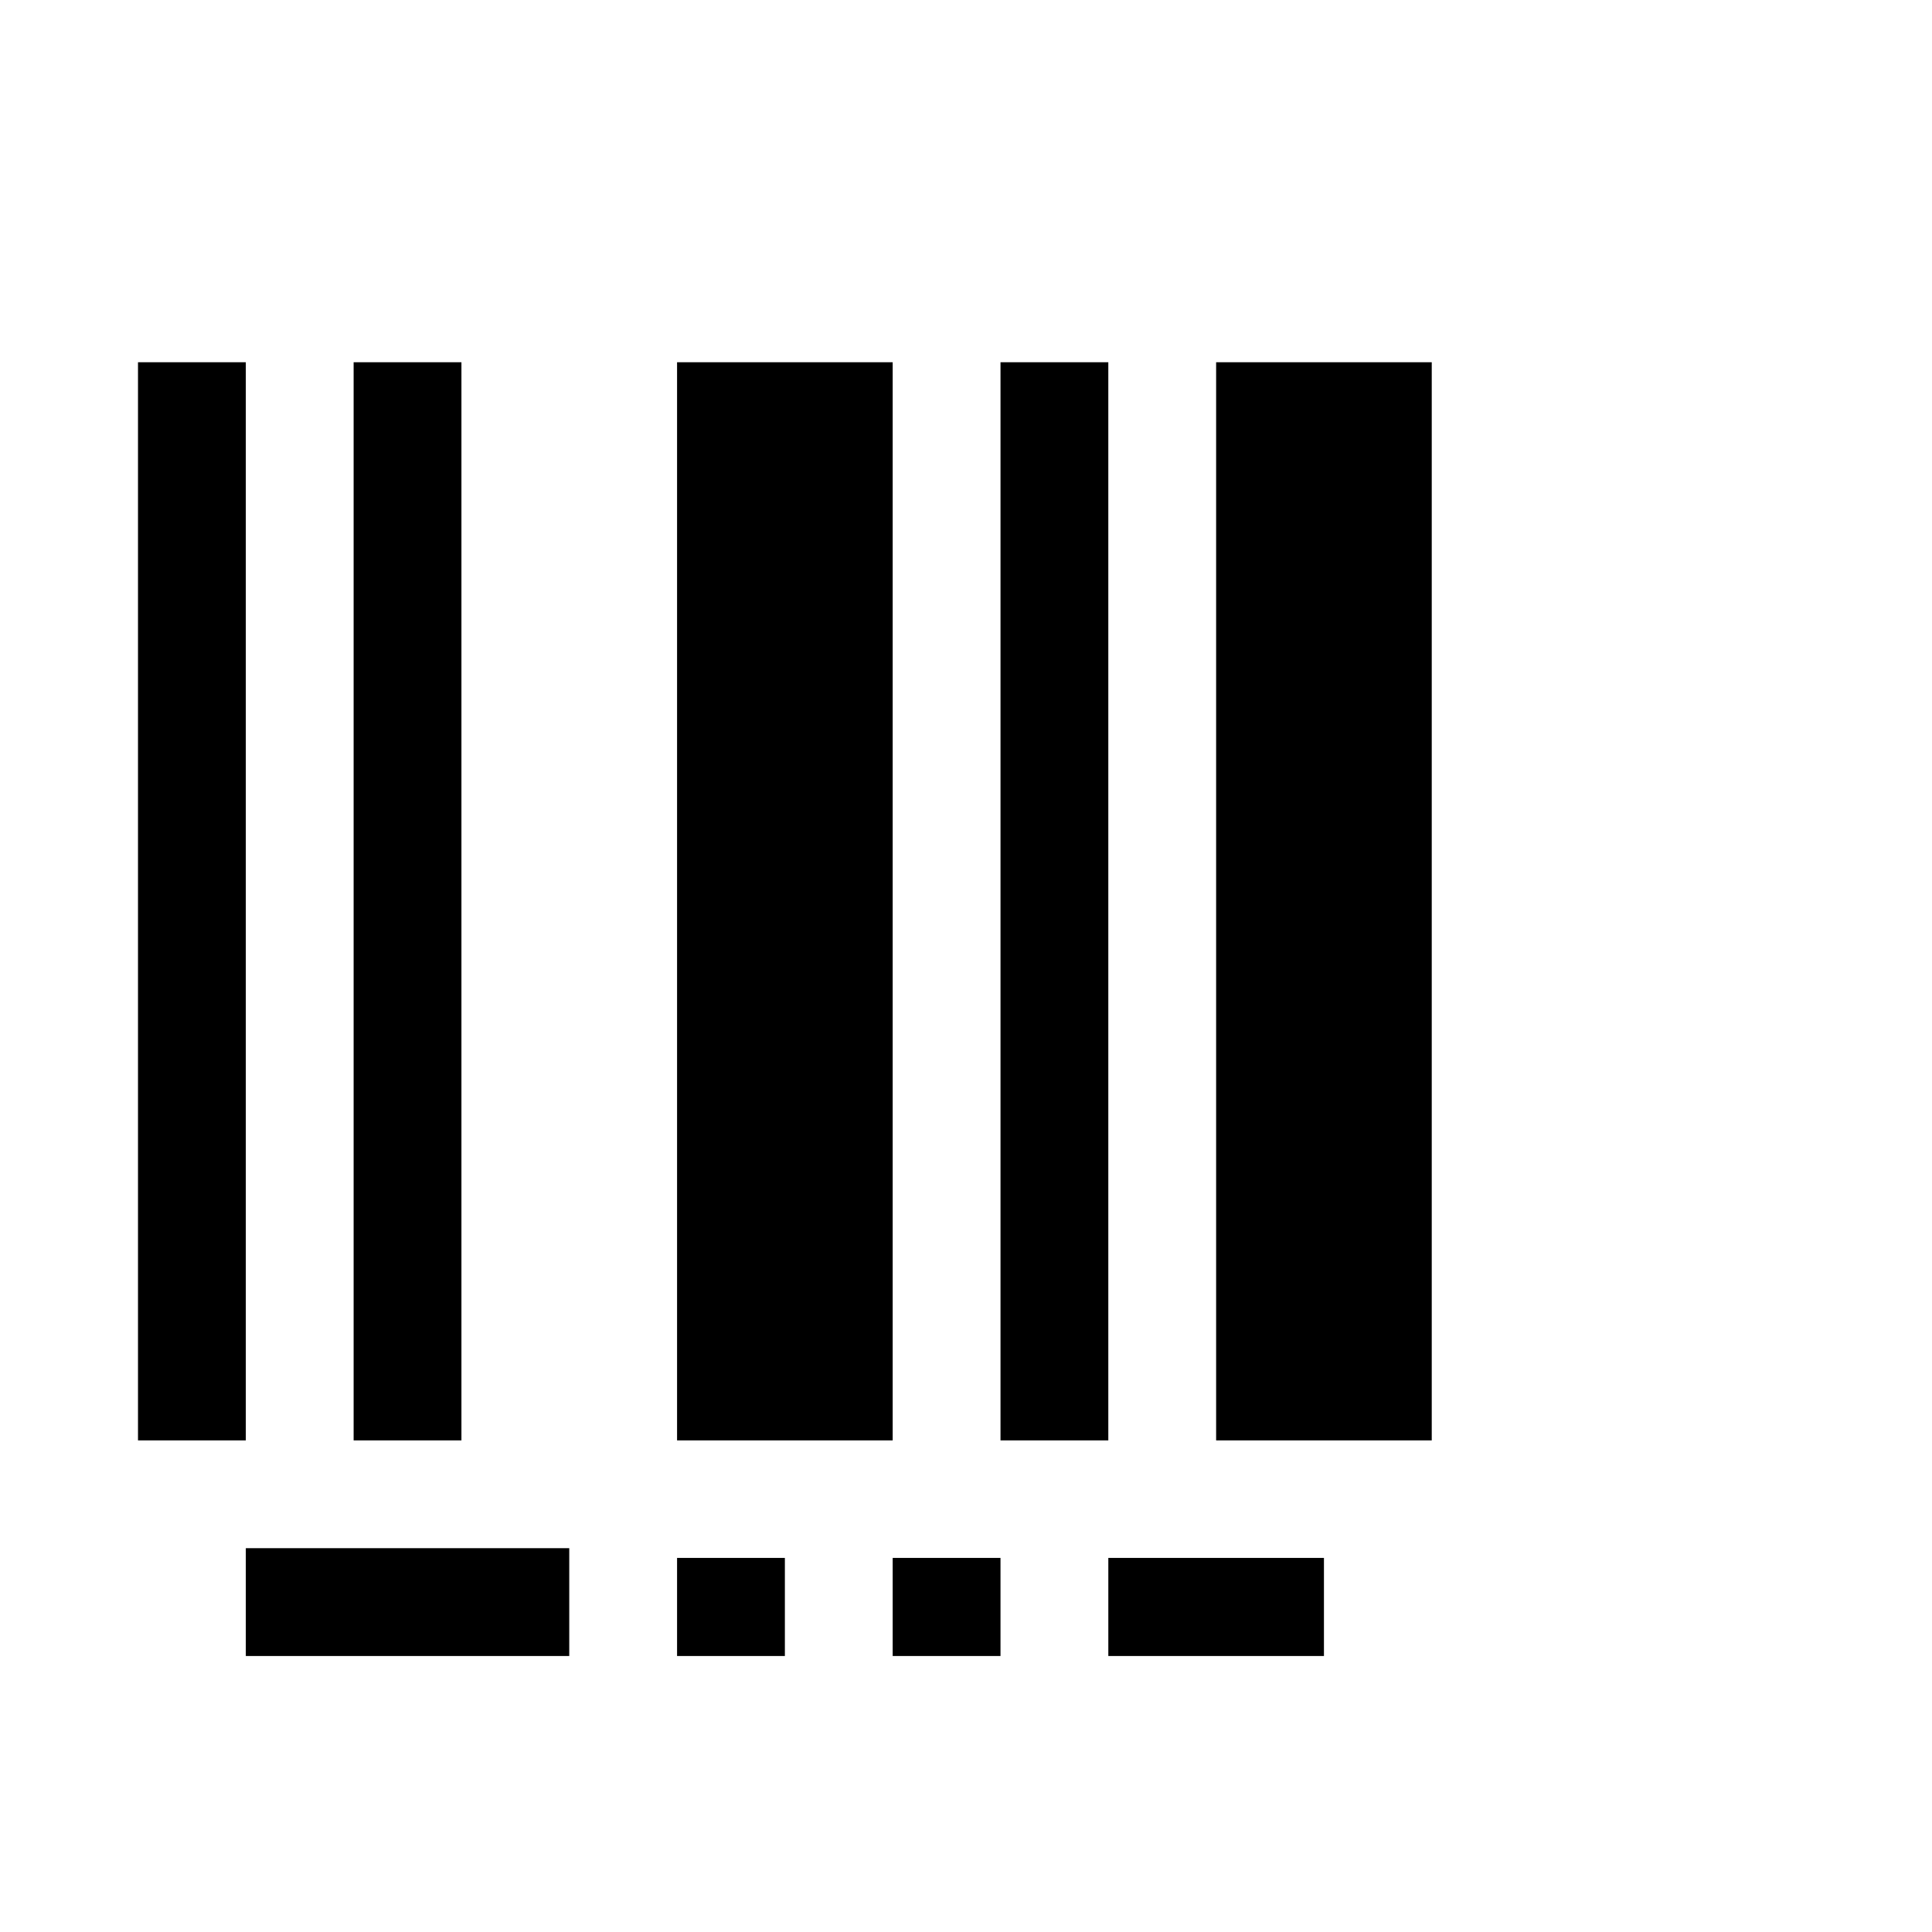 <svg viewBox="0 0 1792 1792" xmlns="http://www.w3.org/2000/svg"><path d="M228 1336H128V336h100v1000zm200 0H328V336h100v1000zm400 0H628V336h200v1000zm200 0H928V336h100v1000zm300 0h-200V336h200v1000zm-800 200H228v-100h300v100zm200 0H628v-91h100v91zm200 0H828v-91h100v91zm300 0h-200v-91h200v91z"/></svg>
